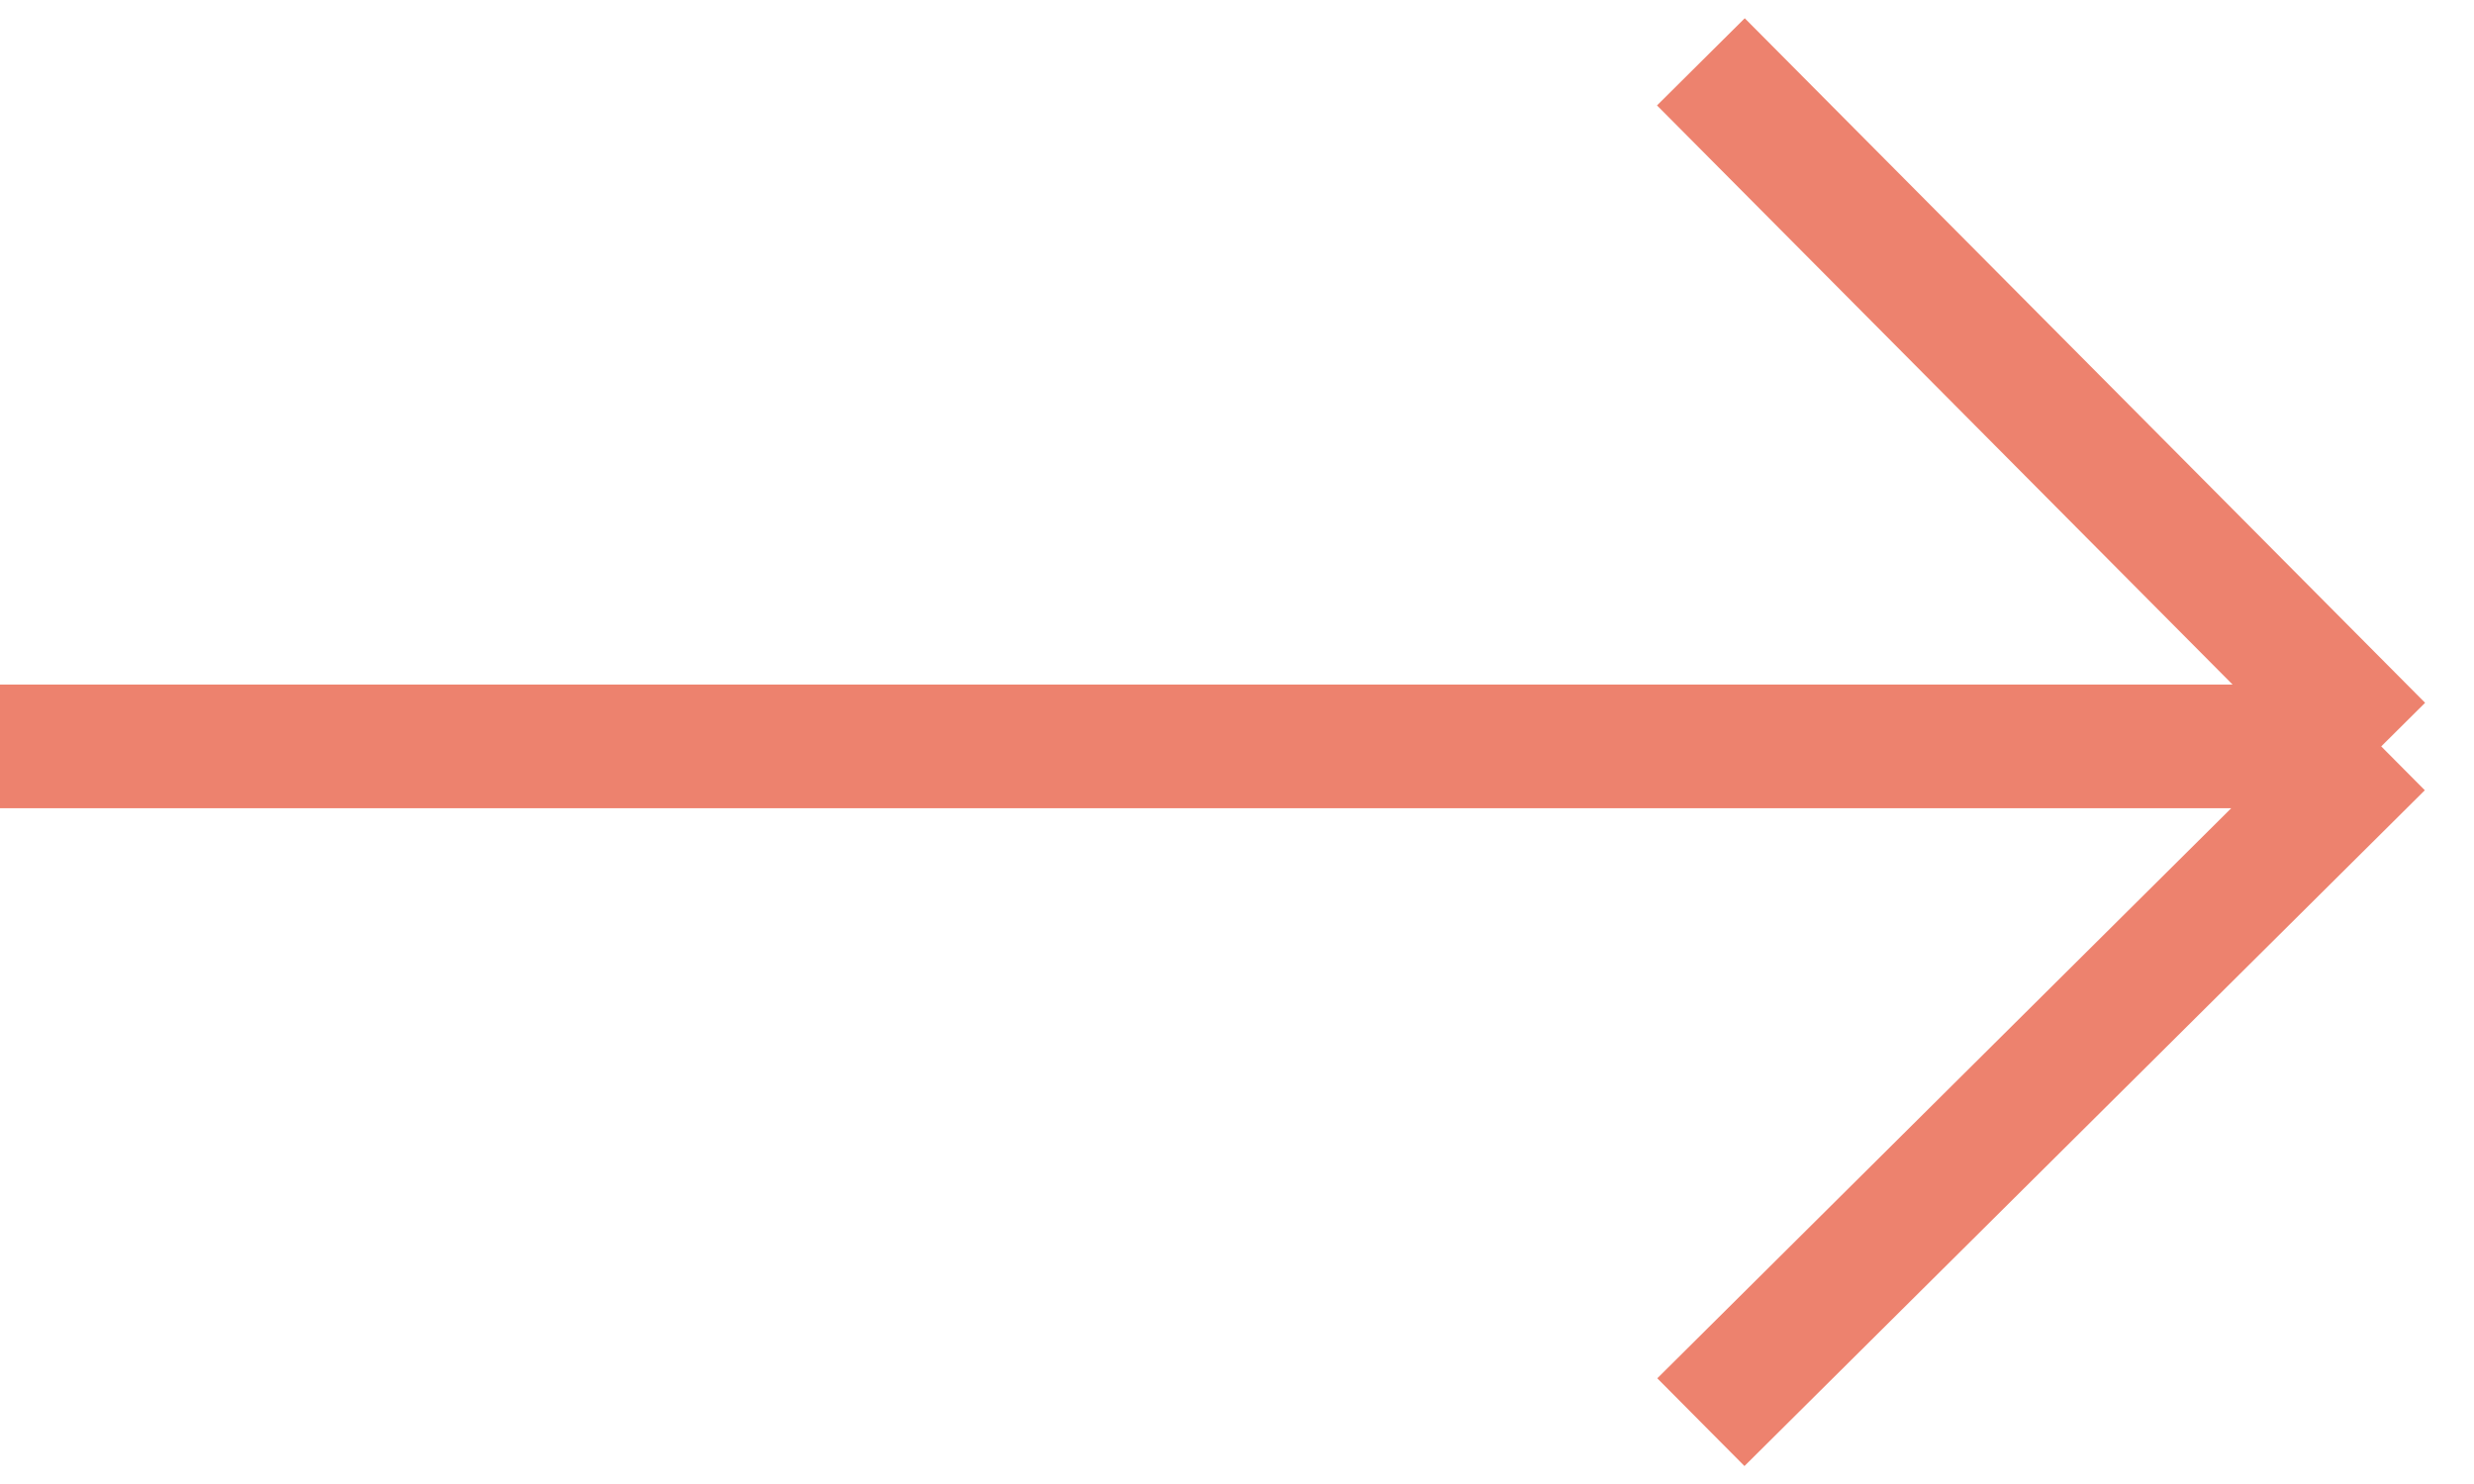 <?xml version="1.0" encoding="UTF-8"?> <svg xmlns="http://www.w3.org/2000/svg" width="40" height="24" viewBox="0 0 40 24" fill="none"><path d="M0 12.071H38.5M38.5 12.071L27.5 1M38.5 12.071L27.5 23" stroke="#ED826E" stroke-width="2"></path></svg> 